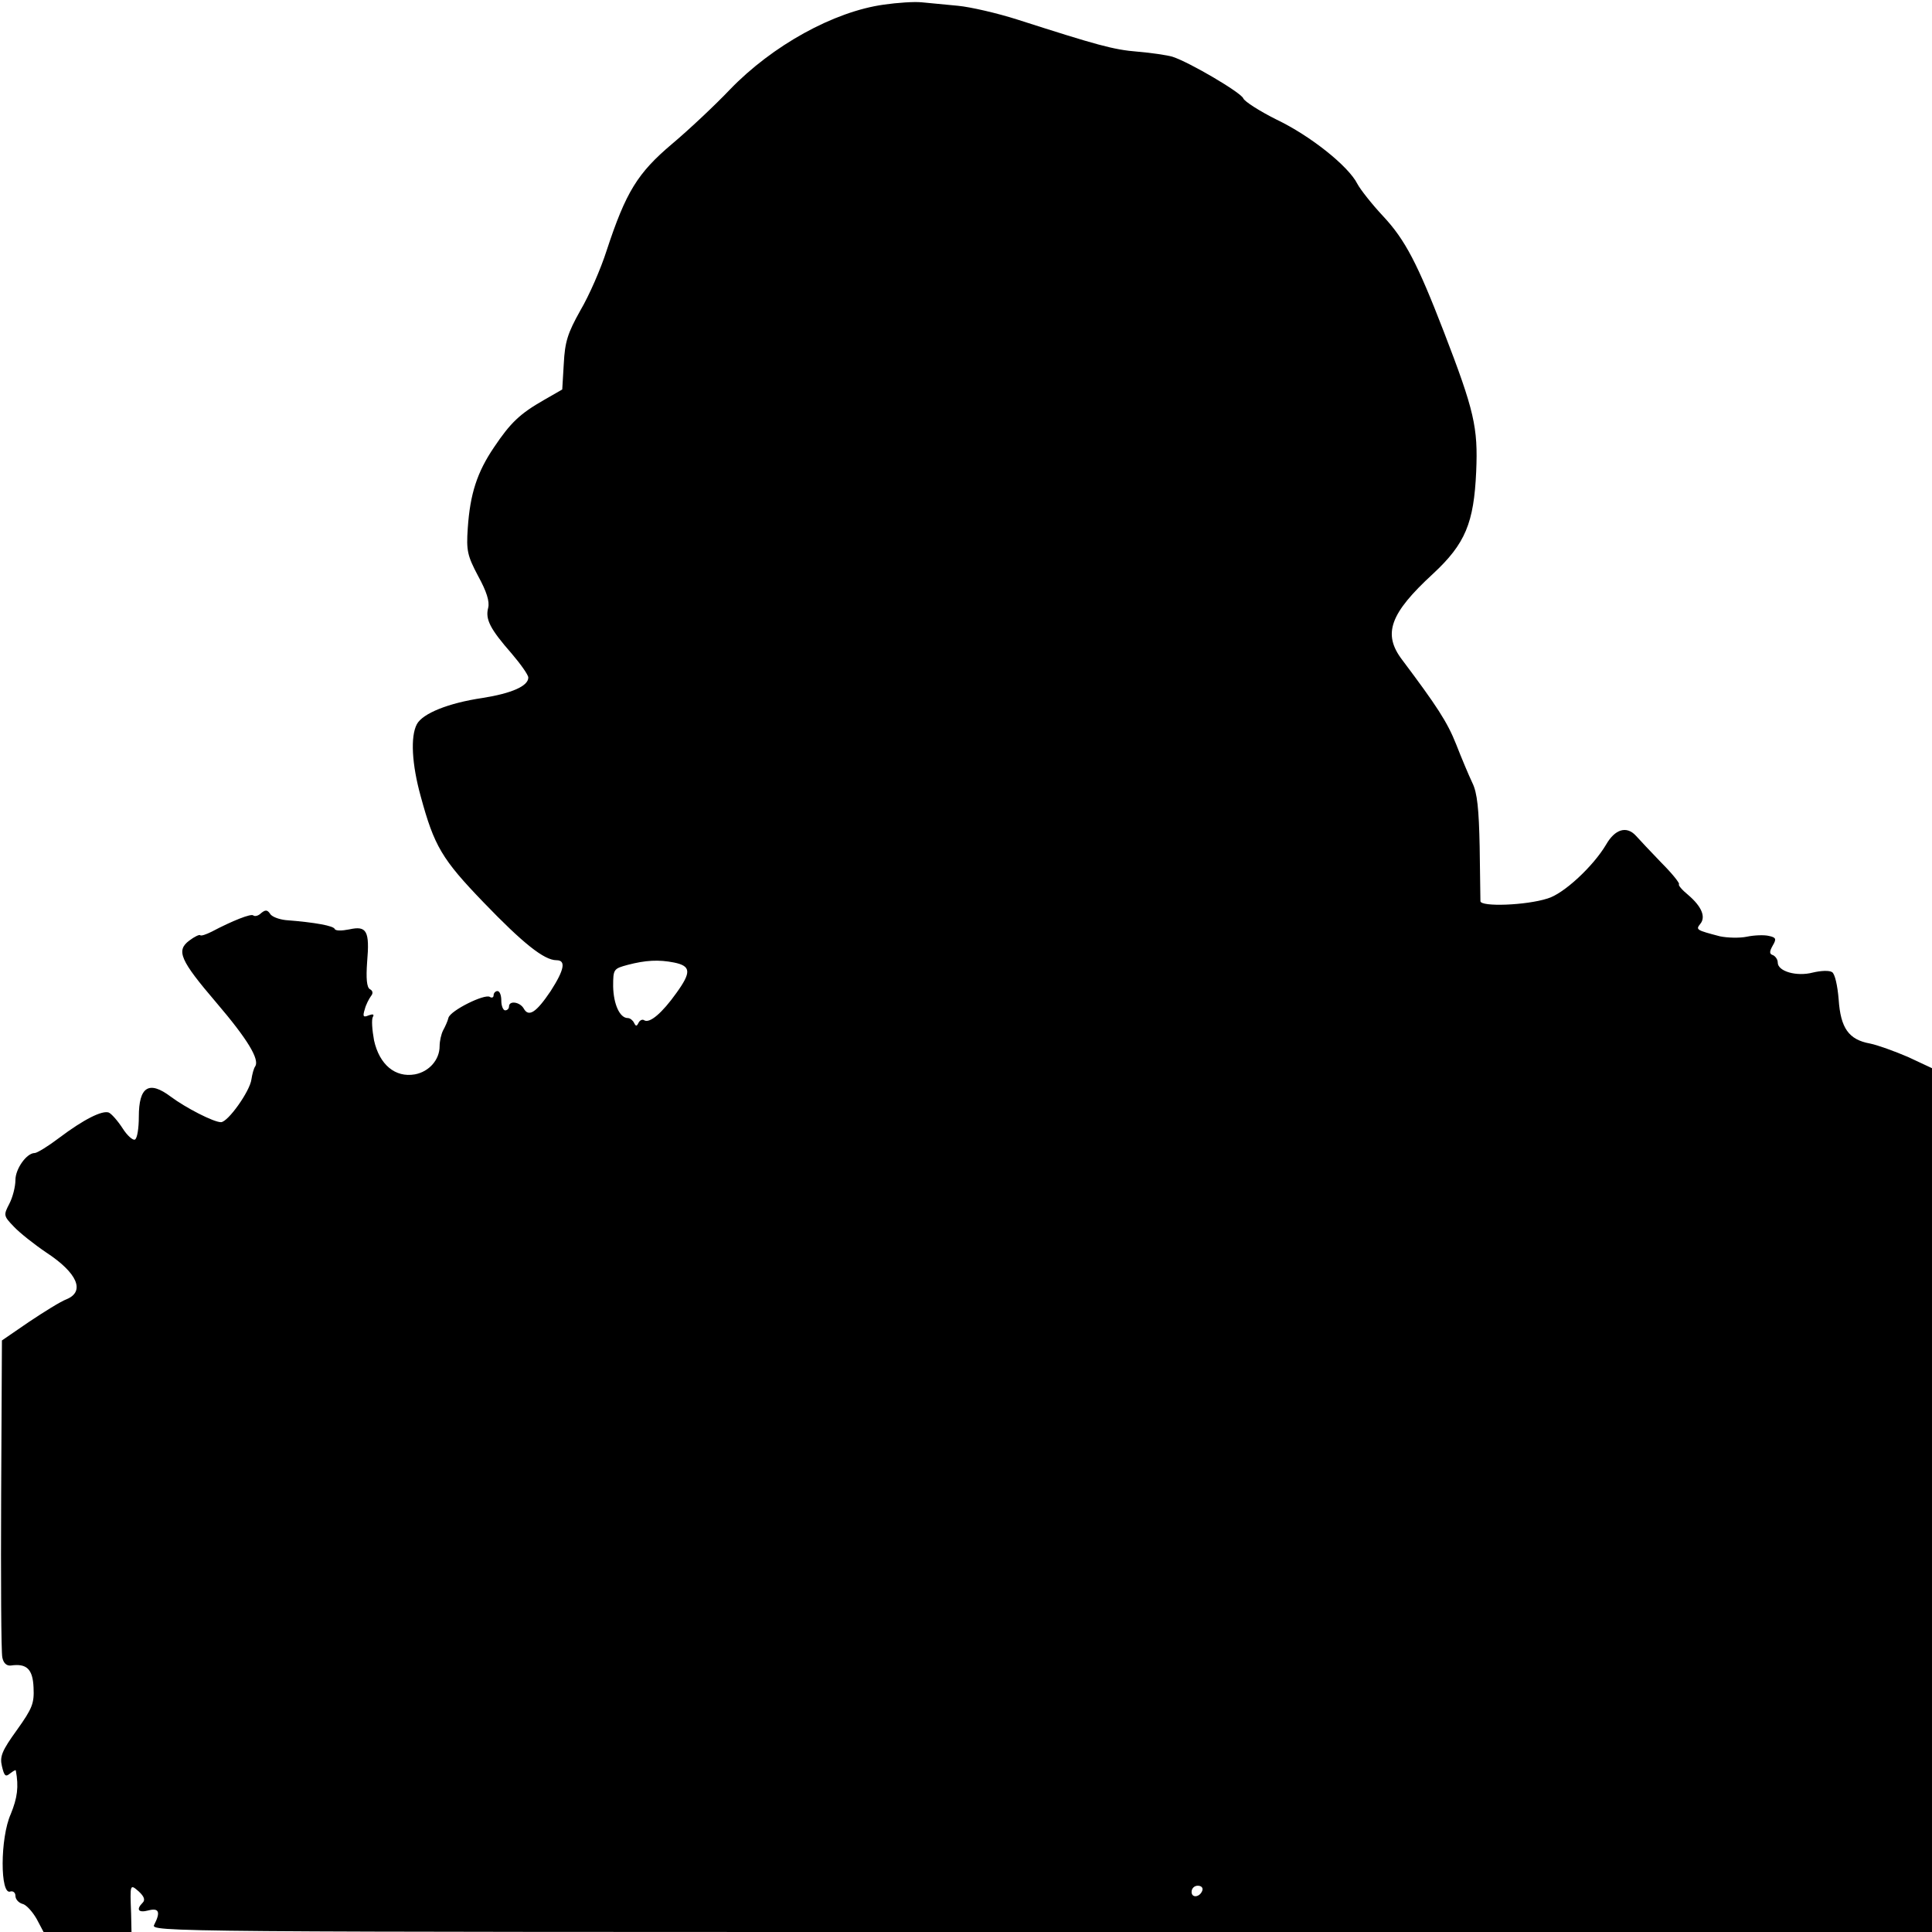 <?xml version="1.0" standalone="no"?>
<!DOCTYPE svg PUBLIC "-//W3C//DTD SVG 20010904//EN"
 "http://www.w3.org/TR/2001/REC-SVG-20010904/DTD/svg10.dtd">
<svg version="1.0" xmlns="http://www.w3.org/2000/svg"
 width="501pt" height="501pt" viewBox="0 0 501 501"
 preserveAspectRatio="xMidYMid meet">
<g transform="translate(0,501) scale(0.1,-0.1)"
fill="#000000" stroke="none">
<path d="M2292 4998 c-130 -18 -289 -106 -399 -220 -38 -40 -106 -104 -150
-141 -90 -76 -120 -125 -170 -277 -15 -47 -45 -116 -68 -155 -33 -59 -40 -81
-43 -138 l-4 -67 -47 -27 c-63 -36 -87 -59 -130 -123 -44 -65 -62 -121 -68
-210 -4 -58 -1 -71 27 -124 22 -40 30 -66 26 -82 -8 -30 5 -55 61 -119 23 -27
43 -55 43 -62 0 -22 -43 -41 -119 -53 -88 -13 -155 -40 -170 -68 -17 -32 -13
-104 10 -187 35 -129 55 -163 163 -275 102 -106 157 -150 189 -150 25 0 21
-24 -15 -80 -37 -55 -57 -69 -70 -45 -10 17 -38 21 -38 5 0 -5 -4 -10 -10 -10
-5 0 -10 11 -10 25 0 14 -4 25 -10 25 -5 0 -10 -5 -10 -11 0 -5 -4 -8 -10 -4
-14 8 -101 -35 -107 -54 -2 -9 -9 -24 -14 -33 -5 -10 -9 -28 -9 -41 0 -35 -27
-66 -64 -73 -51 -9 -92 25 -106 88 -5 27 -7 55 -3 61 4 7 0 8 -11 4 -14 -6
-16 -3 -10 16 3 12 11 27 16 34 6 7 5 14 -3 18 -8 5 -10 28 -7 70 7 81 -1 95
-46 85 -20 -4 -36 -4 -38 1 -3 8 -49 17 -127 23 -18 2 -37 9 -41 17 -7 10 -12
10 -23 1 -7 -7 -16 -9 -20 -6 -5 6 -55 -14 -108 -42 -14 -7 -28 -12 -30 -9 -2
2 -15 -4 -28 -14 -35 -26 -24 -51 70 -161 82 -96 112 -147 101 -165 -4 -5 -8
-21 -10 -34 -4 -31 -61 -111 -79 -111 -19 0 -91 37 -130 66 -57 43 -83 26 -83
-52 0 -29 -4 -56 -10 -59 -5 -3 -20 10 -32 29 -13 20 -29 38 -36 41 -17 6 -64
-17 -129 -66 -29 -22 -57 -39 -63 -39 -21 0 -50 -41 -50 -70 0 -17 -7 -45 -16
-62 -15 -29 -15 -31 12 -59 15 -16 53 -46 84 -67 81 -53 101 -101 53 -121 -16
-6 -59 -33 -98 -59 l-70 -48 -2 -400 c-1 -219 0 -409 3 -422 3 -15 11 -22 22
-21 41 6 57 -9 59 -57 2 -41 -3 -54 -43 -110 -39 -54 -45 -69 -39 -94 6 -25 9
-29 21 -19 8 6 14 10 15 8 8 -43 4 -71 -13 -113 -28 -62 -28 -212 -1 -201 7 2
13 -3 13 -11 0 -9 8 -18 18 -21 10 -2 26 -20 37 -39 l18 -34 114 0 114 0 -1
48 c-3 77 -3 77 20 57 14 -13 17 -22 10 -29 -18 -18 -11 -27 15 -20 27 7 32
-4 15 -37 -11 -19 19 -19 2300 -19 l2310 0 0 1120 0 1120 -62 29 c-35 15 -79
31 -99 35 -55 10 -76 40 -81 114 -3 37 -10 67 -17 71 -7 5 -29 4 -50 -1 -42
-11 -91 3 -91 26 0 8 -6 16 -12 19 -10 3 -10 9 -1 25 10 17 9 21 -10 25 -12 3
-38 2 -57 -2 -19 -4 -51 -3 -70 1 -61 16 -63 17 -51 32 15 18 4 45 -31 75 -16
13 -27 26 -24 28 2 3 -18 28 -46 56 -28 29 -57 60 -66 70 -24 26 -54 17 -77
-23 -33 -56 -110 -128 -152 -140 -56 -18 -173 -22 -174 -7 0 7 -1 71 -2 142
-2 96 -6 139 -19 165 -9 19 -28 64 -42 100 -23 58 -50 99 -140 219 -51 67 -32
120 80 223 84 78 106 132 112 265 5 115 -5 158 -84 363 -68 176 -100 238 -157
299 -29 31 -59 69 -67 84 -23 46 -122 125 -210 167 -44 22 -83 47 -86 55 -6
15 -140 94 -184 108 -14 4 -54 10 -90 13 -63 5 -105 17 -311 83 -53 17 -123
33 -155 36 -32 3 -75 7 -94 9 -19 2 -63 -1 -98 -6z m-544 -2484 c44 -9 45 -25
6 -79 -37 -52 -69 -79 -83 -71 -5 4 -12 0 -15 -6 -5 -10 -7 -10 -12 0 -3 6
-10 12 -16 12 -21 0 -37 36 -38 82 0 45 1 46 38 56 46 12 80 14 120 6z m1370
-2406 c-6 -18 -28 -21 -28 -4 0 9 7 16 16 16 9 0 14 -5 12 -12z"/>
</g>
</svg>
